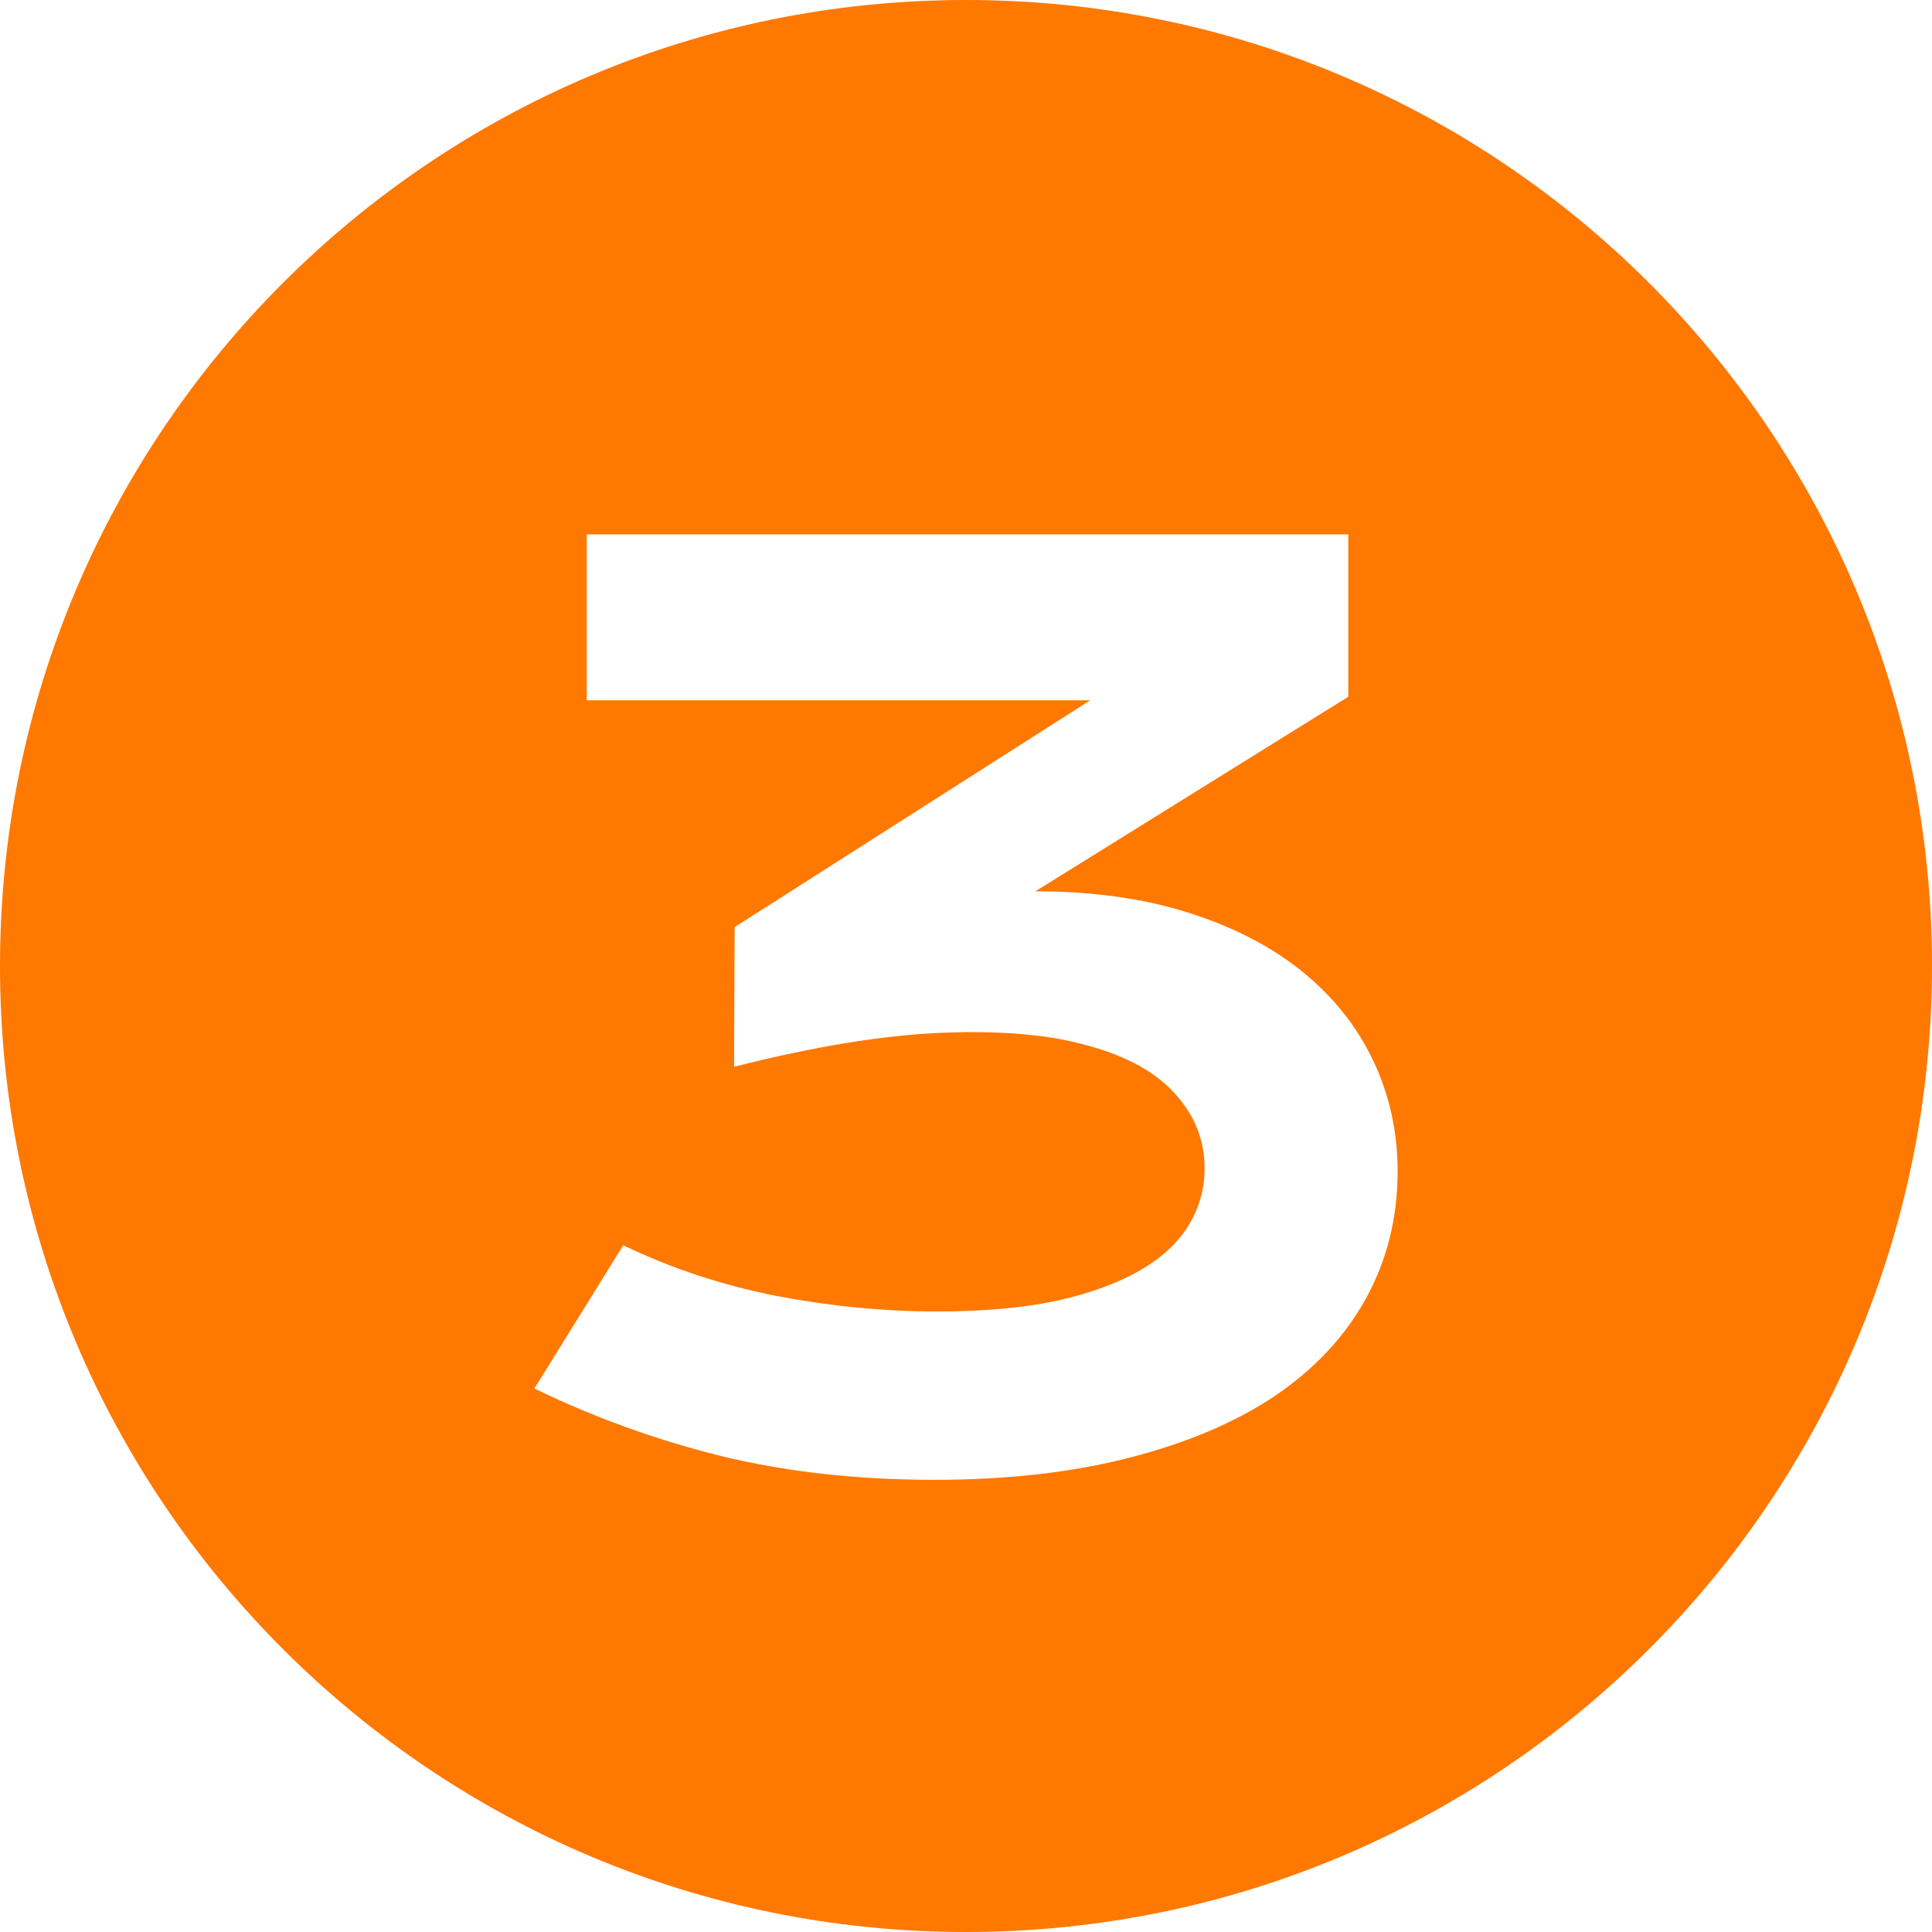 <svg xmlns="http://www.w3.org/2000/svg" width="47" height="47" viewBox="0 0 47 47" fill="none"><path fill-rule="evenodd" clip-rule="evenodd" d="M23.5 47C36.479 47 47 36.479 47 23.5C47 10.521 36.479 0 23.5 0C10.521 0 0 10.521 0 23.5C0 36.479 10.521 47 23.5 47ZM18.894 31.528C17.571 31.266 16.327 30.855 15.162 30.294L13 33.778C14.432 34.475 15.942 35.022 17.532 35.419C19.121 35.806 20.854 36 22.73 36C24.497 36 26.077 35.821 27.469 35.463C28.871 35.105 30.056 34.601 31.023 33.953C31.991 33.294 32.726 32.505 33.23 31.586C33.743 30.657 34 29.626 34 28.493C34 27.535 33.803 26.639 33.408 25.807C33.013 24.974 32.44 24.253 31.69 23.643C30.939 23.034 30.016 22.554 28.92 22.206C27.824 21.857 26.58 21.683 25.188 21.683L32.8 16.95V13H14.274V17.037H26.521L17.872 22.554L17.858 25.952C19.802 25.458 21.491 25.182 22.922 25.124C24.364 25.066 25.554 25.173 26.491 25.444C27.439 25.705 28.145 26.102 28.609 26.634C29.073 27.157 29.305 27.753 29.305 28.421C29.305 28.914 29.177 29.374 28.92 29.8C28.664 30.226 28.269 30.594 27.735 30.903C27.202 31.213 26.526 31.46 25.707 31.644C24.887 31.818 23.915 31.905 22.789 31.905C21.525 31.905 20.227 31.779 18.894 31.528Z" fill="#FF7800"></path></svg>
